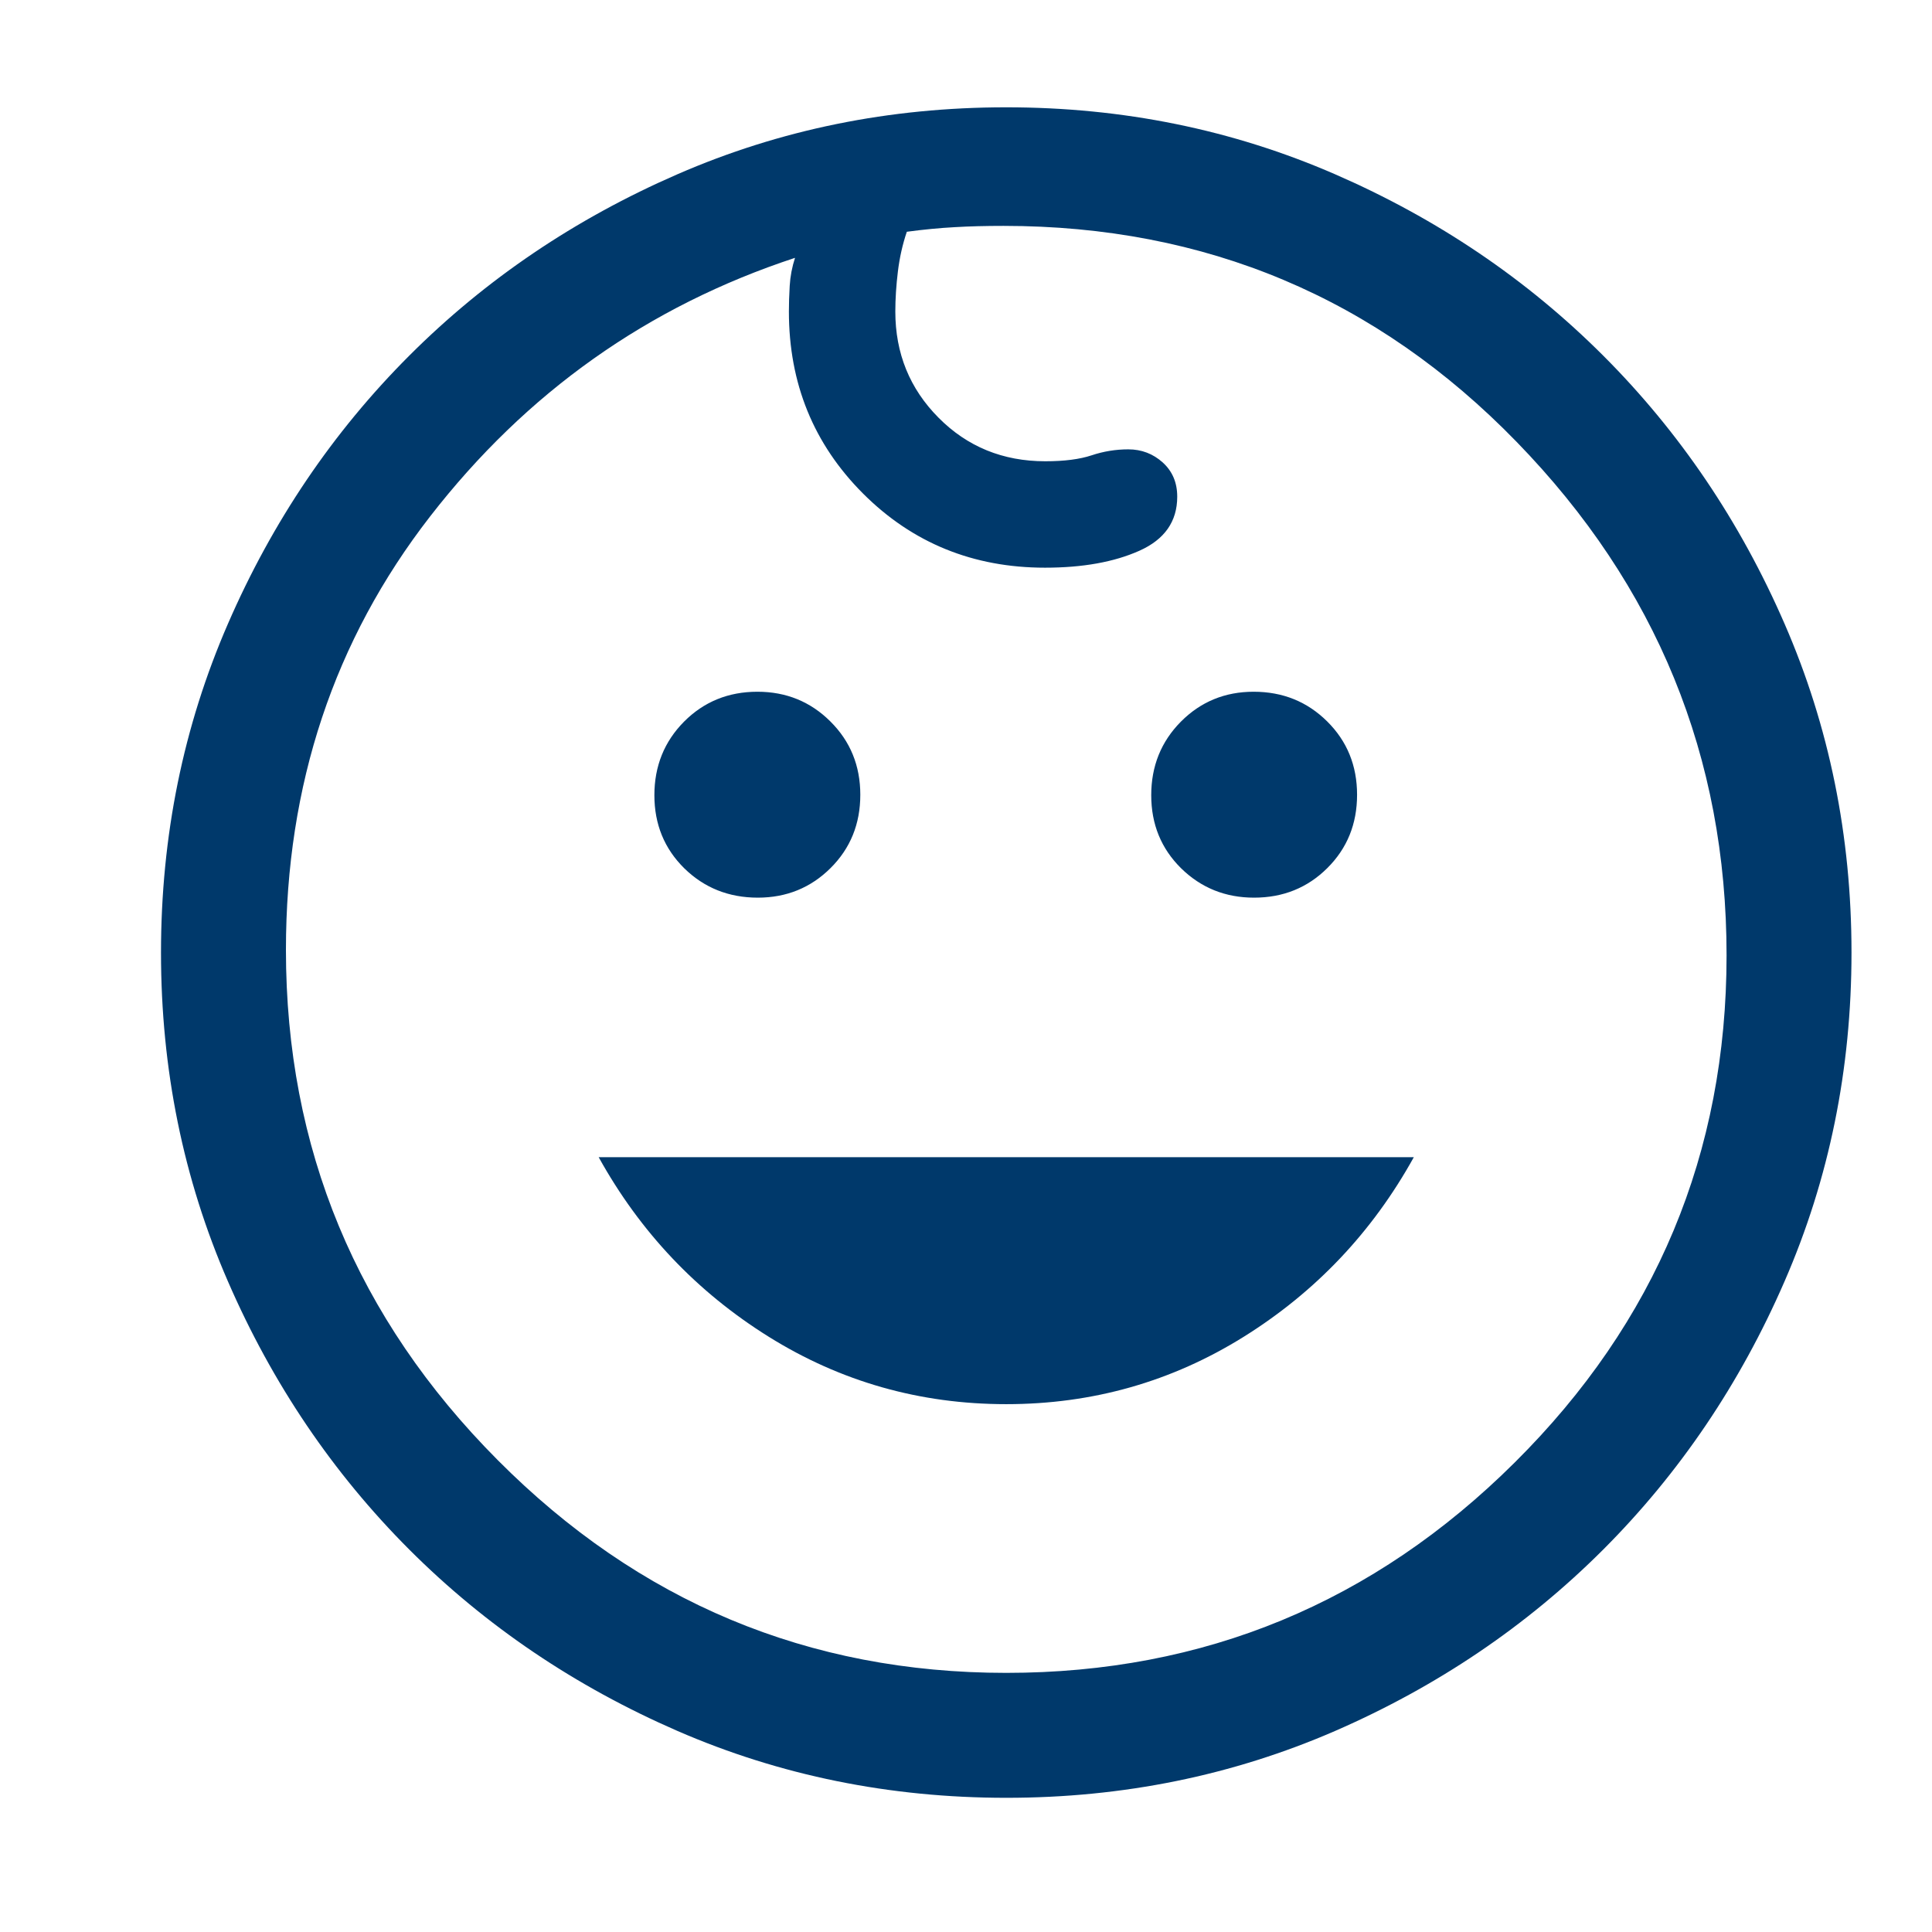 <svg width="24" height="24" viewBox="0 0 24 24" fill="none" xmlns="http://www.w3.org/2000/svg">
<rect width="24" height="24" fill="white"/>
<path d="M15.578 11.151C15.222 11.151 14.92 11.029 14.672 10.786C14.425 10.542 14.301 10.24 14.301 9.878C14.301 9.517 14.424 9.212 14.67 8.964C14.916 8.717 15.217 8.593 15.573 8.593C15.935 8.593 16.239 8.716 16.487 8.962C16.735 9.208 16.858 9.512 16.858 9.873C16.858 10.235 16.735 10.538 16.489 10.783C16.243 11.028 15.94 11.151 15.578 11.151ZM9.414 11.151C9.053 11.151 8.748 11.029 8.5 10.786C8.253 10.542 8.129 10.24 8.129 9.878C8.129 9.517 8.252 9.212 8.498 8.964C8.744 8.717 9.048 8.593 9.409 8.593C9.766 8.593 10.068 8.716 10.315 8.962C10.563 9.208 10.687 9.512 10.687 9.873C10.687 10.235 10.564 10.538 10.318 10.783C10.072 11.028 9.77 11.151 9.414 11.151ZM12.5 17.443C11.428 17.443 10.445 17.164 9.55 16.606C8.656 16.048 7.952 15.305 7.437 14.375H17.563C17.048 15.305 16.344 16.048 15.45 16.606C14.555 17.164 13.572 17.443 12.5 17.443ZM12.501 22.333C11.052 22.333 9.69 22.056 8.417 21.503C7.144 20.949 6.033 20.198 5.084 19.249C4.136 18.3 3.384 17.19 2.831 15.917C2.277 14.644 2 13.283 2 11.834C2 10.385 2.277 9.024 2.831 7.75C3.384 6.477 4.136 5.366 5.084 4.418C6.033 3.469 7.144 2.718 8.417 2.164C9.689 1.61 11.05 1.333 12.499 1.333C13.948 1.333 15.309 1.61 16.583 2.164C17.856 2.718 18.967 3.469 19.916 4.418C20.864 5.366 21.616 6.477 22.169 7.75C22.723 9.023 23 10.384 23 11.833C23 13.282 22.723 14.643 22.169 15.916C21.616 17.189 20.864 18.3 19.916 19.249C18.967 20.198 17.856 20.949 16.584 21.503C15.311 22.056 13.95 22.333 12.501 22.333ZM12.5 20.781C14.958 20.781 17.064 19.91 18.817 18.167C20.571 16.425 21.448 14.324 21.448 11.867C21.448 9.403 20.579 7.277 18.84 5.489C17.102 3.7 14.977 2.806 12.467 2.806C12.245 2.806 12.043 2.811 11.858 2.822C11.673 2.832 11.475 2.851 11.265 2.879C11.212 3.035 11.175 3.2 11.154 3.372C11.133 3.545 11.122 3.711 11.122 3.87C11.122 4.389 11.301 4.829 11.659 5.189C12.016 5.549 12.458 5.73 12.985 5.73C13.222 5.73 13.414 5.705 13.561 5.656C13.708 5.607 13.859 5.582 14.016 5.582C14.181 5.582 14.324 5.637 14.444 5.745C14.564 5.854 14.624 5.995 14.624 6.17C14.624 6.478 14.467 6.702 14.153 6.842C13.839 6.982 13.449 7.052 12.982 7.052C12.089 7.052 11.335 6.745 10.721 6.131C10.107 5.516 9.8 4.763 9.8 3.87C9.8 3.776 9.803 3.669 9.81 3.551C9.817 3.433 9.839 3.317 9.876 3.203C8.049 3.804 6.539 4.874 5.344 6.414C4.149 7.954 3.552 9.75 3.552 11.8C3.552 14.263 4.429 16.376 6.183 18.138C7.936 19.9 10.042 20.781 12.5 20.781Z" fill="#00396B"/>
</svg>
